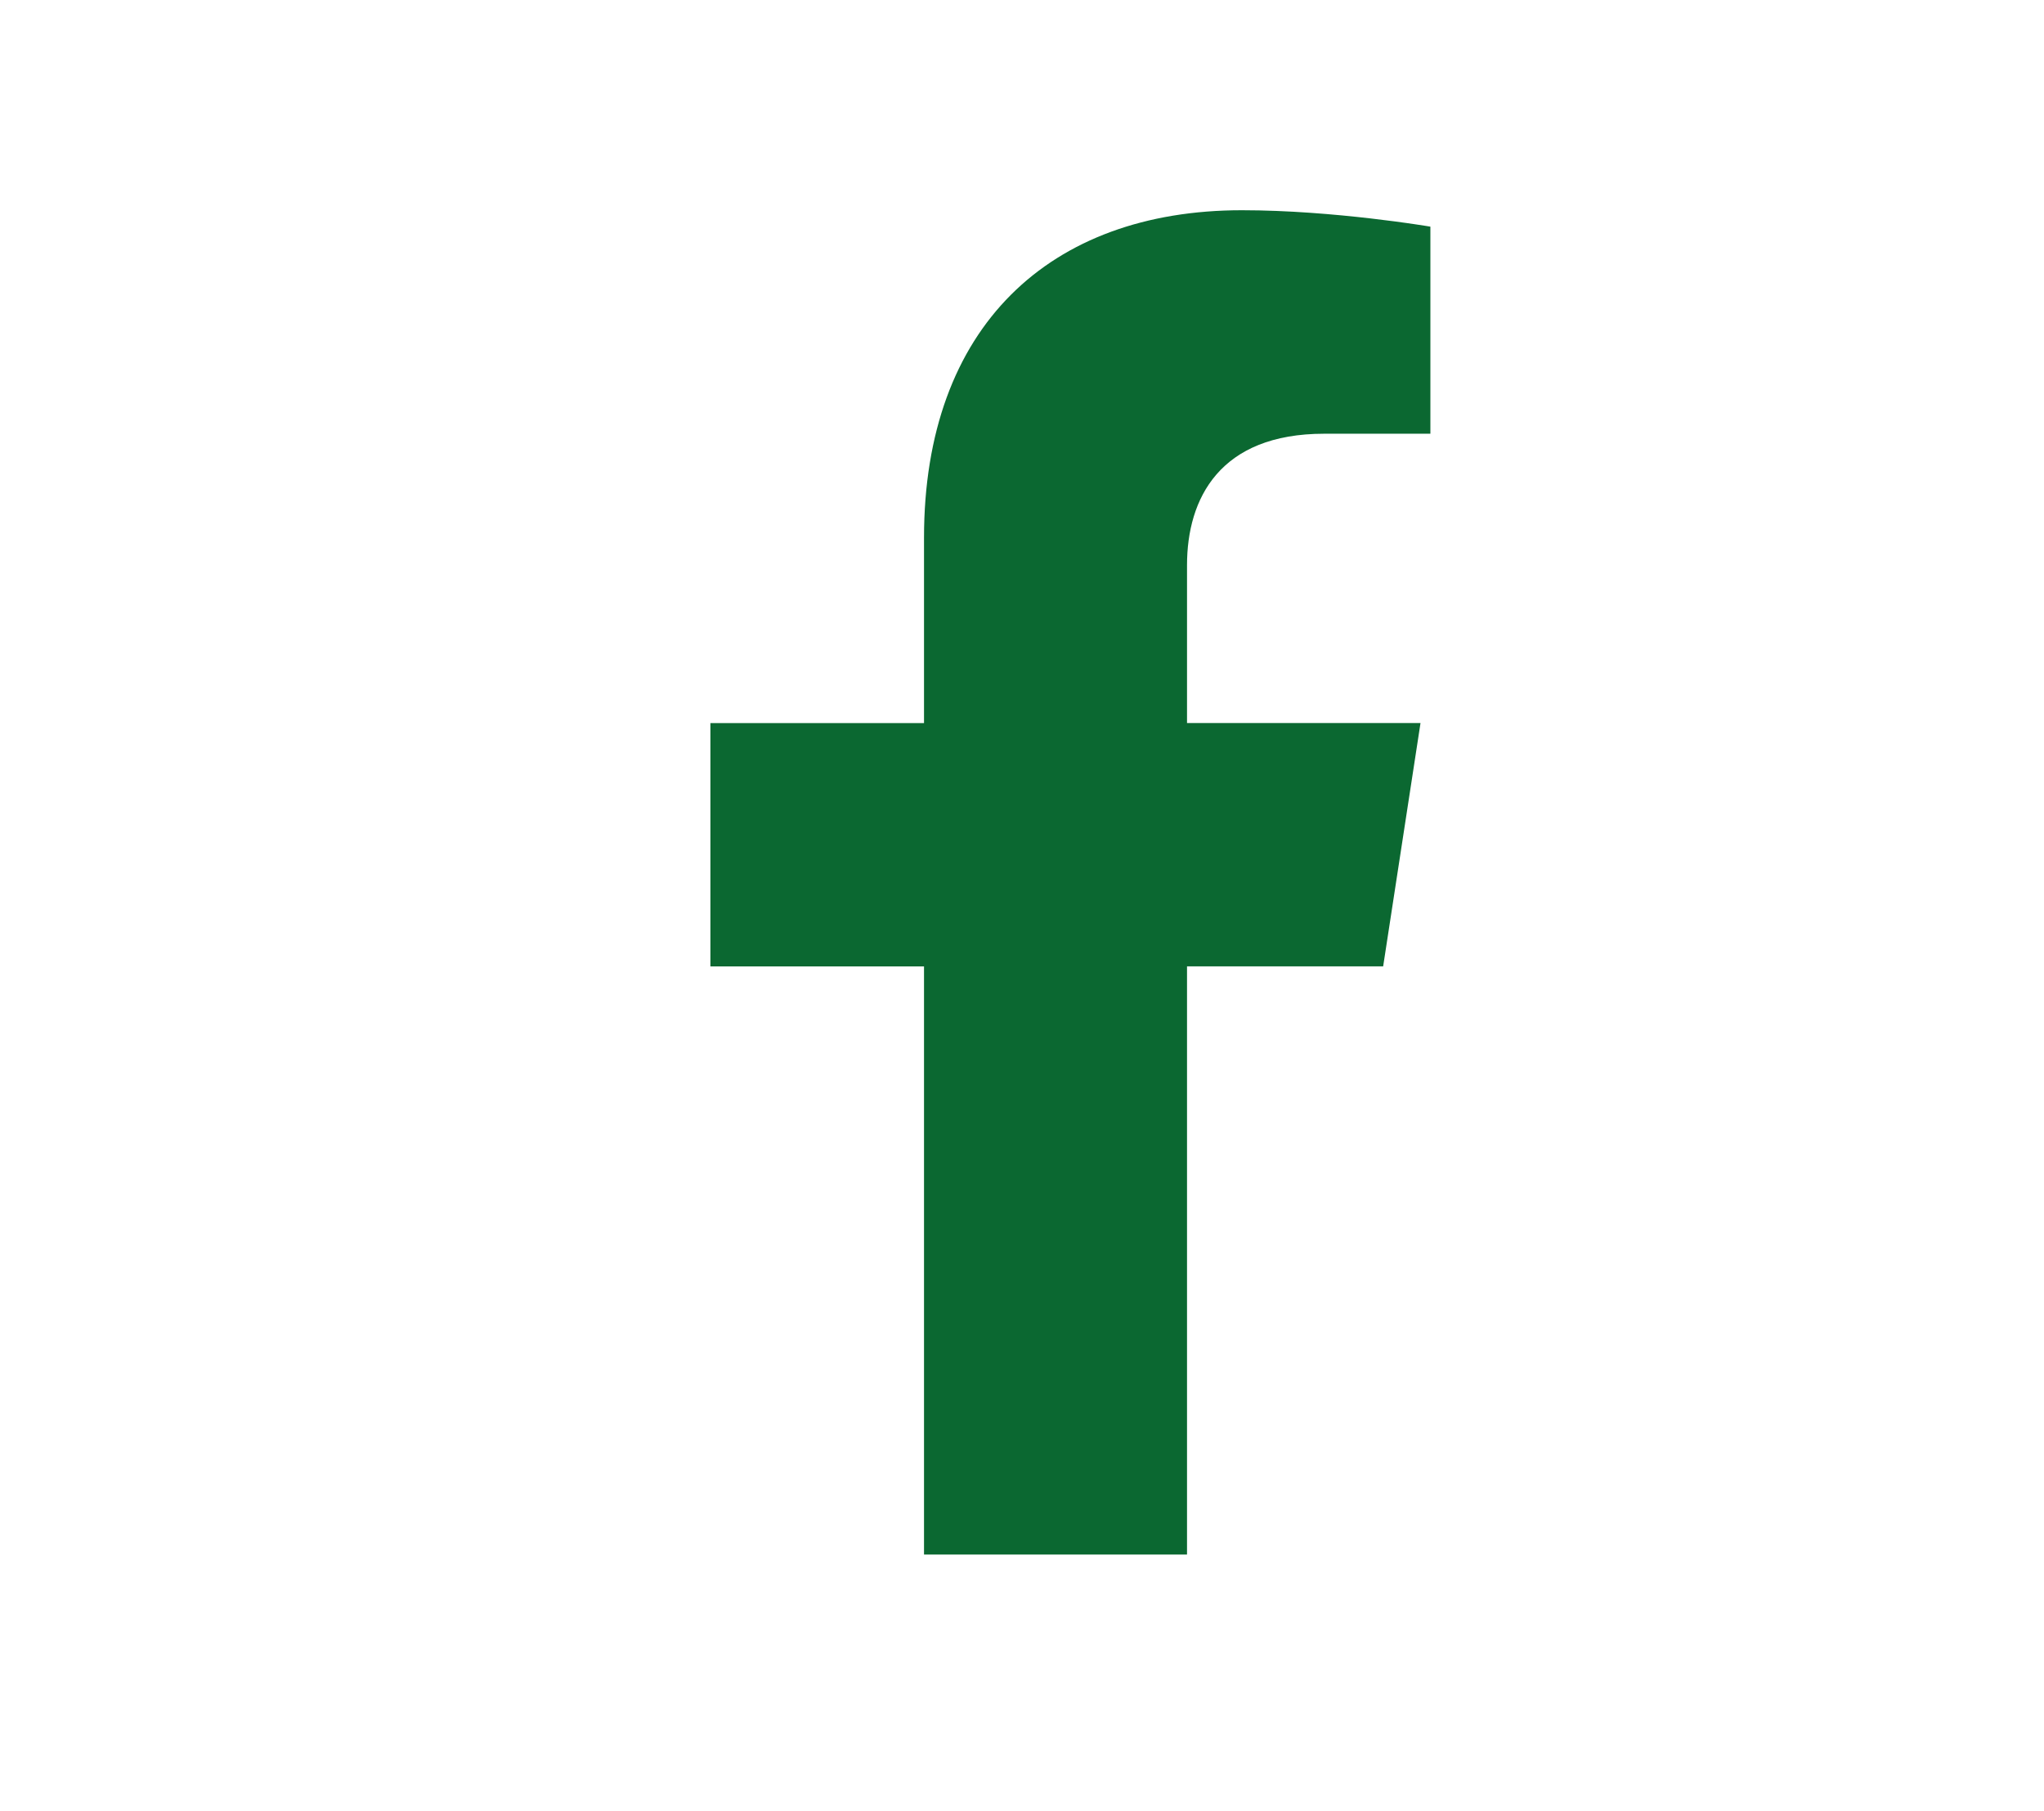 <?xml version="1.0" encoding="UTF-8"?> <!-- Generator: Adobe Illustrator 16.0.0, SVG Export Plug-In . SVG Version: 6.00 Build 0) --> <svg xmlns="http://www.w3.org/2000/svg" xmlns:xlink="http://www.w3.org/1999/xlink" id="Layer_1" x="0px" y="0px" width="34.973px" height="30.983px" viewBox="0 0 34.973 30.983" xml:space="preserve"> <path fill="#0B6831" d="M23.666,16.534l0.639-4.163H20.31V9.67c0-1.139,0.559-2.249,2.348-2.249h1.816V3.878 c0,0-1.648-0.281-3.225-0.281c-3.289,0-5.439,1.994-5.439,5.603v3.172h-3.655v4.163h3.655v10.063h4.5V16.534H23.666z"></path> </svg> 